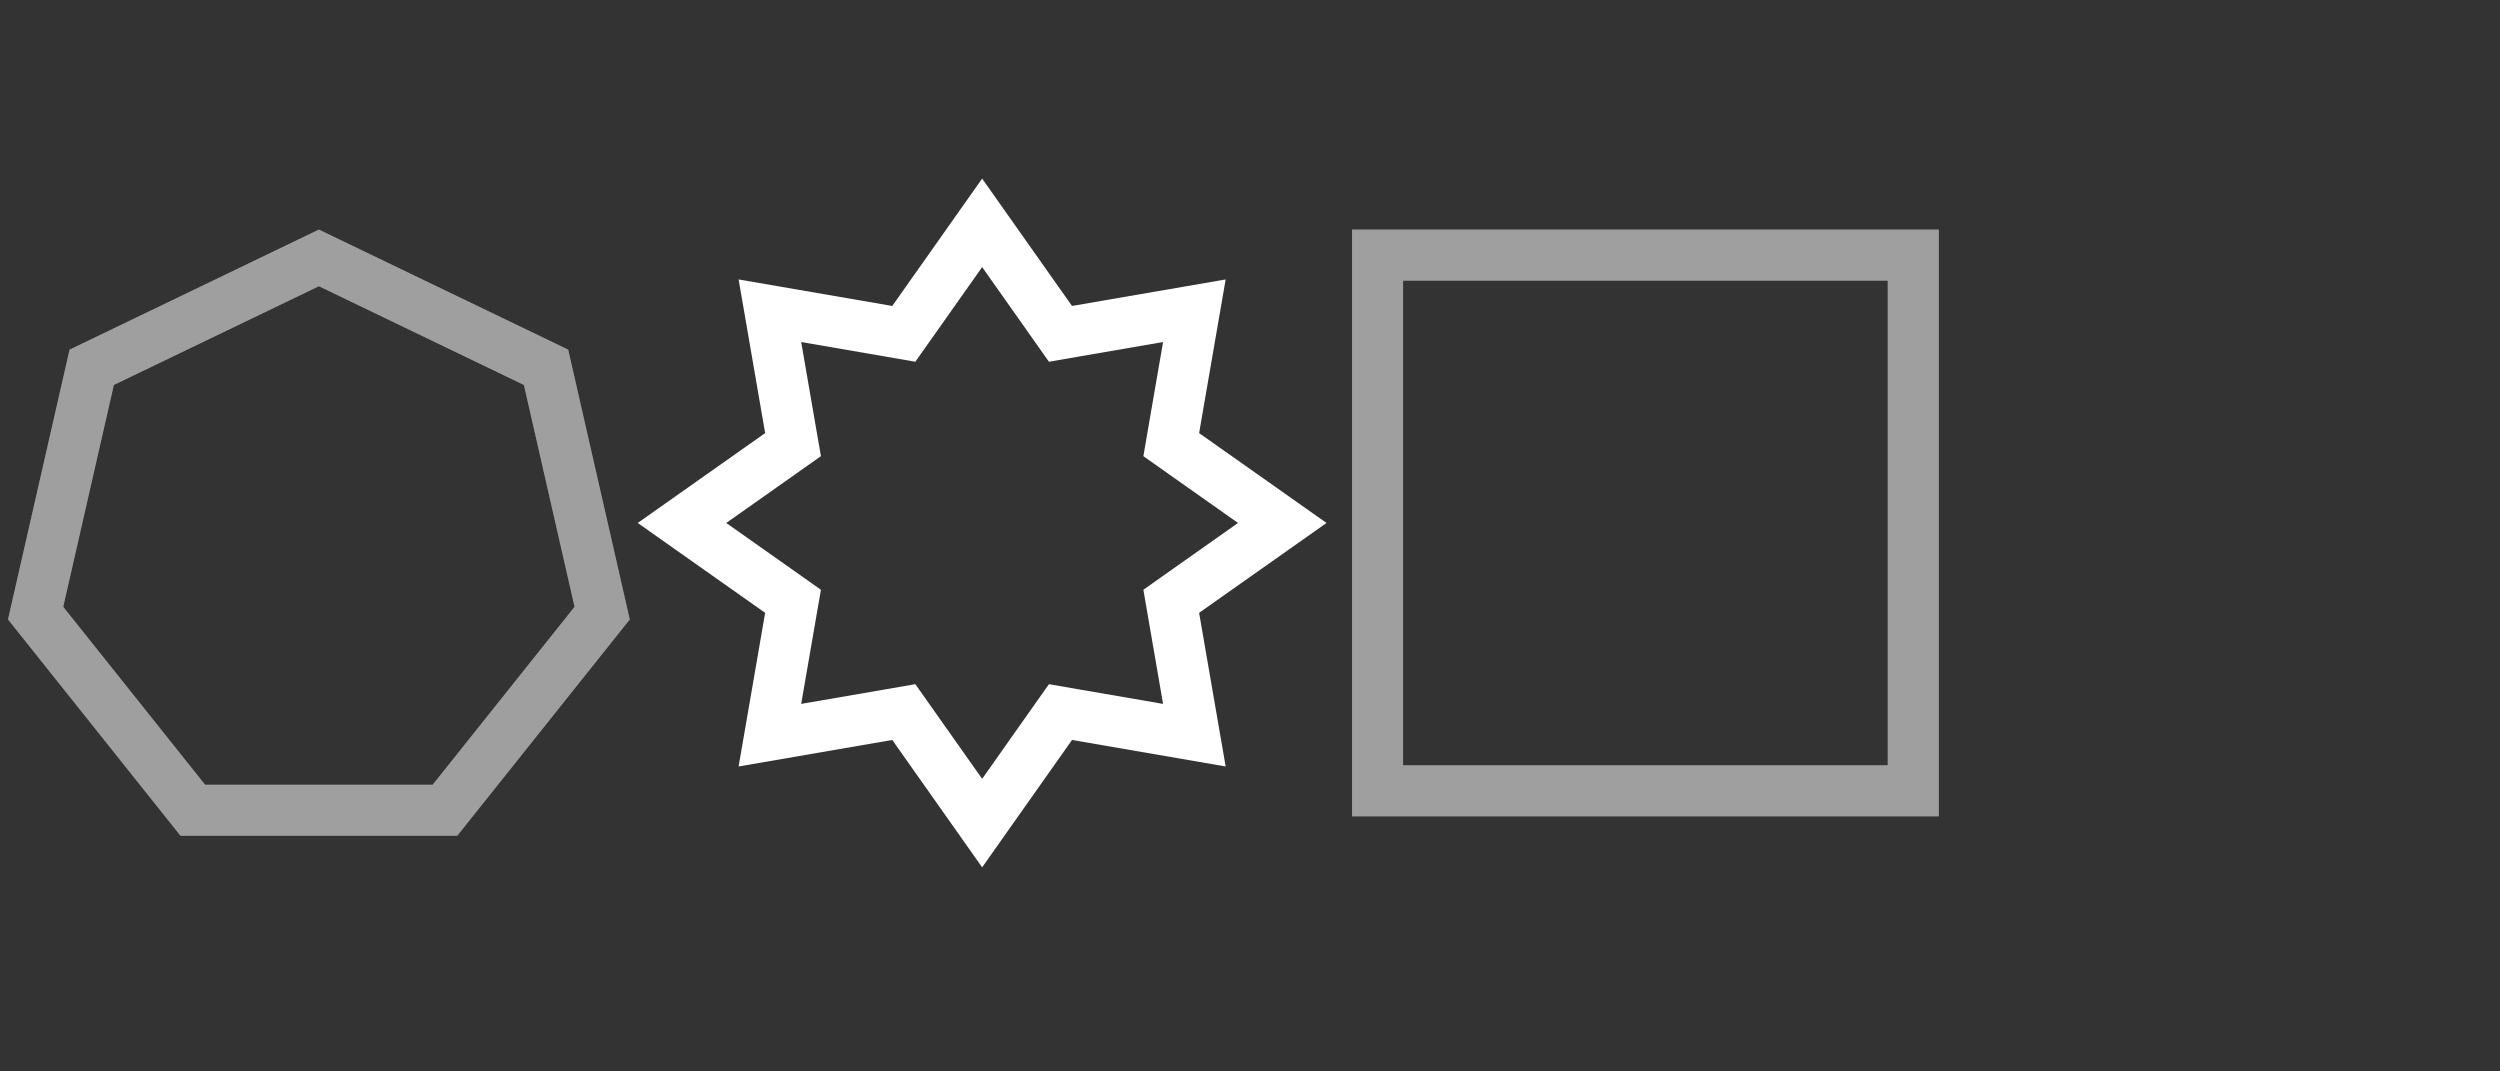 <?xml version="1.0" encoding="UTF-8"?> <svg xmlns="http://www.w3.org/2000/svg" width="98" height="42" viewBox="0 0 98 42" fill="none"><rect x="0" y="0" width="98" height="42" fill="#333333" stroke="none"/><path d="M38.5 8.735L41.206 12.57L41.571 13.087L42.193 12.979L46.819 12.181L46.02 16.806L45.913 17.429L46.429 17.794L50.265 20.5L46.429 23.206L45.913 23.571L46.02 24.194L46.819 28.819L42.193 28.021L41.571 27.913L41.206 28.43L38.5 32.265L35.794 28.43L35.429 27.913L34.806 28.021L30.18 28.819L30.979 24.194L31.087 23.571L30.57 23.206L26.734 20.5L30.57 17.794L31.087 17.429L30.979 16.806L30.18 12.181L34.806 12.979L35.429 13.087L35.794 12.57L38.5 8.735Z" stroke="white" stroke-width="2"></path><g opacity="0.62"><path d="M3.595 14.398L12.5 10.11L21.405 14.398L23.605 24.035L17.442 31.762H7.558L1.396 24.035L3.595 14.398Z" stroke="white" stroke-opacity="0.62" stroke-width="2"></path><path d="M3.595 14.398L12.5 10.11L21.405 14.398L23.605 24.035L17.442 31.762H7.558L1.396 24.035L3.595 14.398Z" stroke="white" stroke-opacity="0.62" stroke-width="2"></path></g><g opacity="0.62"><path d="M75 10H54V31H75V10Z" stroke="white" stroke-opacity="0.62" stroke-width="2"></path><path d="M75 10H54V31H75V10Z" stroke="white" stroke-opacity="0.62" stroke-width="2"></path></g></svg> 